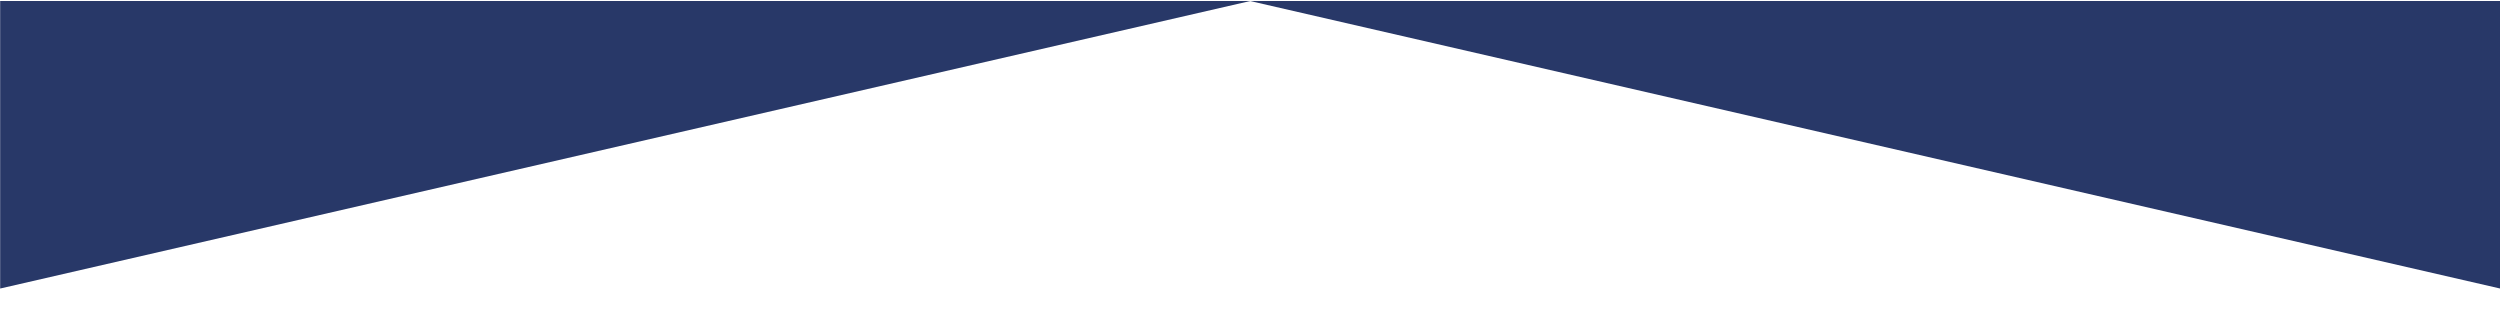 <?xml version="1.0" encoding="utf-8"?>
<!-- Generator: Adobe Illustrator 22.0.1, SVG Export Plug-In . SVG Version: 6.00 Build 0)  -->
<svg version="1.1" xmlns="http://www.w3.org/2000/svg" xmlns:xlink="http://www.w3.org/1999/xlink" x="0px" y="0px" width="800px"
	 height="100px" viewBox="0 0 800 100" style="enable-background:new 0 0 800 100;" xml:space="preserve">
<style type="text/css">
	.st0{fill:#283868;}
</style>
<g id="レイヤー_2">
	<polygon class="st0" points="0.05,0.33 0.05,92.33 400.05,0.33 	"/>
	<polygon class="st0" points="800.05,0.33 800.05,92.33 400.05,0.33 	"/>
</g>
<g id="レイヤー_1">
</g>
<g id="レイヤー_3">
</g>
</svg>
